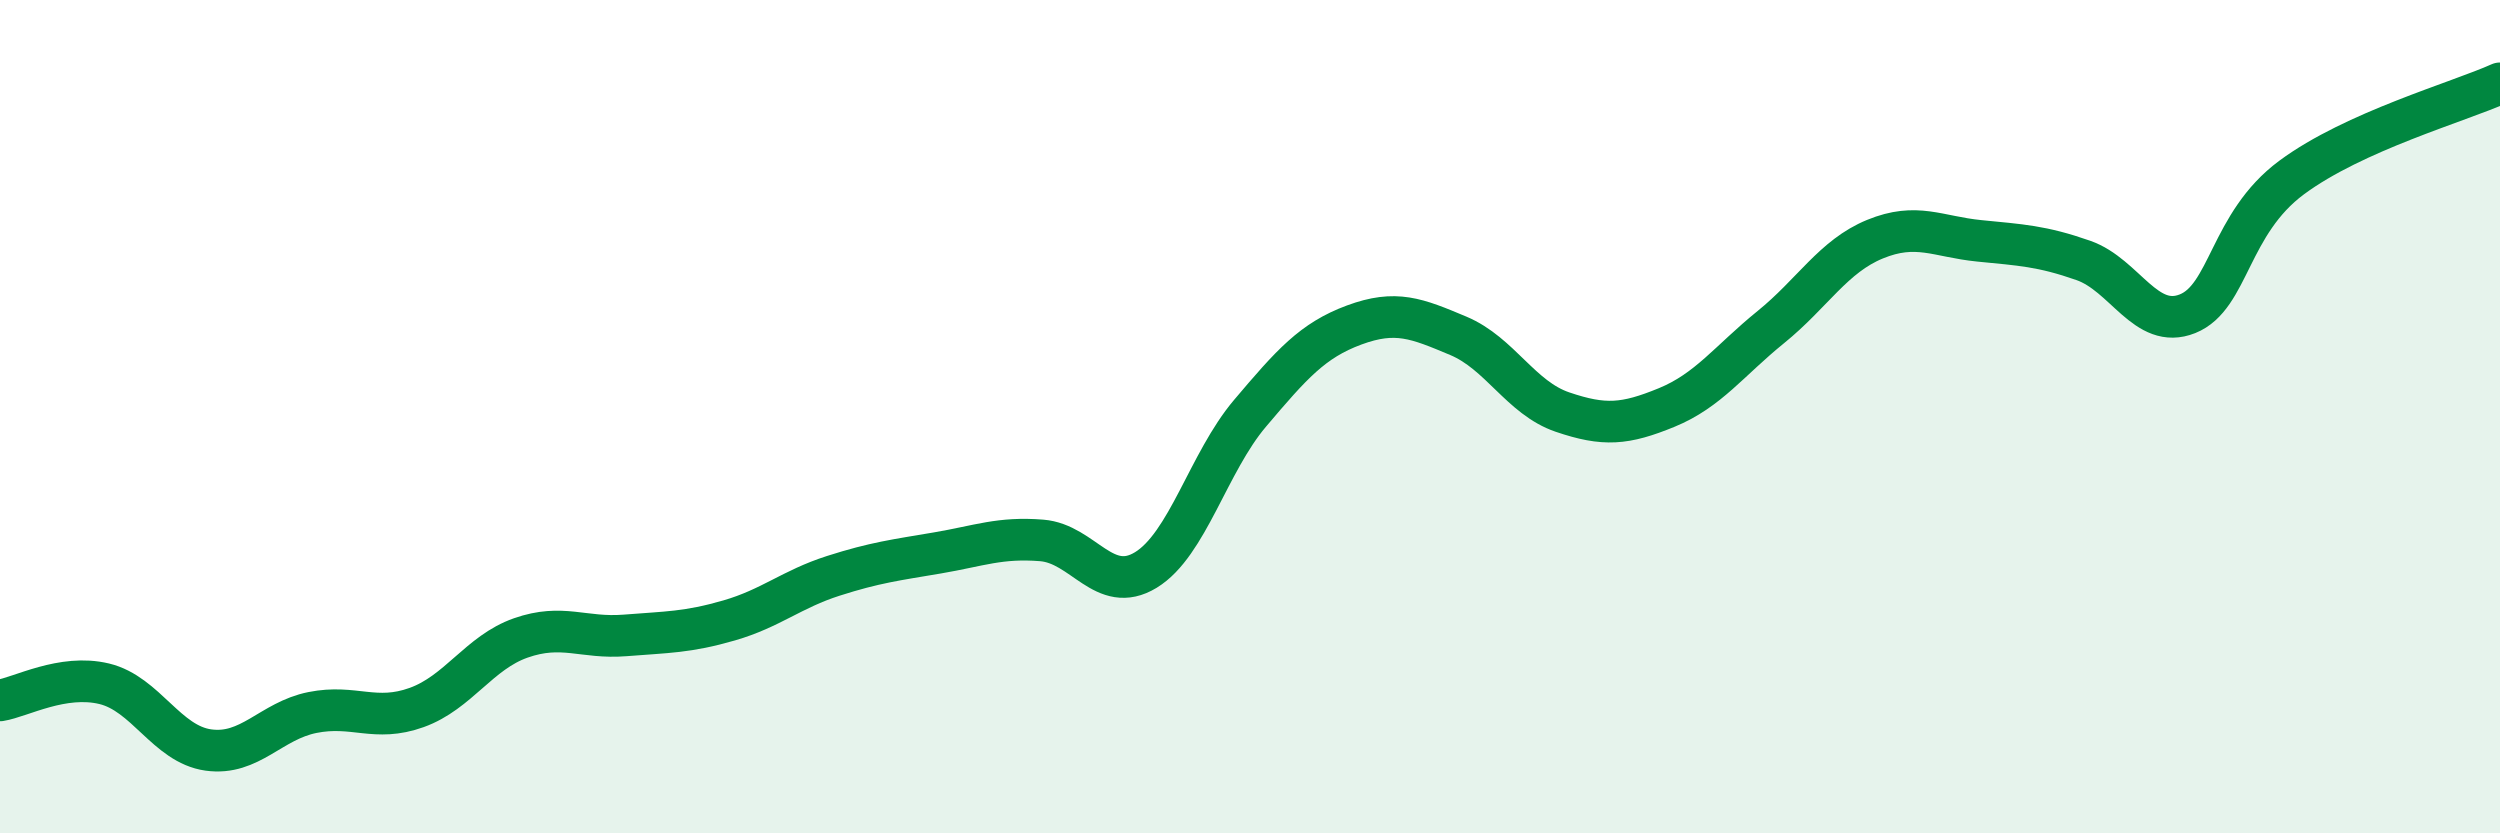 
    <svg width="60" height="20" viewBox="0 0 60 20" xmlns="http://www.w3.org/2000/svg">
      <path
        d="M 0,16.81 C 0.5,16.73 1.5,16.17 2.5,16.41 C 3.5,16.65 4,17.86 5,18 C 6,18.14 6.5,17.3 7.5,17.1 C 8.5,16.9 9,17.34 10,16.98 C 11,16.62 11.5,15.66 12.5,15.31 C 13.5,14.96 14,15.33 15,15.25 C 16,15.17 16.5,15.18 17.5,14.89 C 18.5,14.6 19,14.14 20,13.82 C 21,13.5 21.5,13.44 22.5,13.27 C 23.5,13.1 24,12.89 25,12.97 C 26,13.05 26.5,14.29 27.5,13.68 C 28.5,13.07 29,11.1 30,9.92 C 31,8.74 31.5,8.17 32.5,7.8 C 33.5,7.43 34,7.64 35,8.06 C 36,8.48 36.5,9.55 37.5,9.89 C 38.5,10.23 39,10.19 40,9.78 C 41,9.37 41.5,8.66 42.5,7.85 C 43.5,7.04 44,6.15 45,5.74 C 46,5.33 46.5,5.68 47.5,5.78 C 48.5,5.88 49,5.9 50,6.25 C 51,6.6 51.5,7.93 52.5,7.53 C 53.5,7.13 53.5,5.37 55,4.26 C 56.5,3.15 59,2.45 60,2L60 20L0 20Z"
        fill="#008740"
        opacity="0.1"
        stroke-linecap="round"
        stroke-linejoin="round"
      />
      <path
        d="M 0,16.81 C 0.5,16.73 1.5,16.17 2.5,16.41 C 3.5,16.65 4,17.86 5,18 C 6,18.14 6.5,17.3 7.5,17.1 C 8.5,16.9 9,17.34 10,16.98 C 11,16.62 11.5,15.66 12.5,15.31 C 13.5,14.96 14,15.33 15,15.25 C 16,15.17 16.5,15.18 17.5,14.89 C 18.5,14.6 19,14.14 20,13.82 C 21,13.5 21.5,13.44 22.5,13.27 C 23.5,13.1 24,12.89 25,12.97 C 26,13.05 26.5,14.29 27.5,13.68 C 28.5,13.07 29,11.1 30,9.92 C 31,8.74 31.5,8.17 32.5,7.8 C 33.5,7.43 34,7.64 35,8.06 C 36,8.48 36.5,9.55 37.5,9.89 C 38.5,10.23 39,10.19 40,9.78 C 41,9.37 41.5,8.66 42.5,7.85 C 43.5,7.04 44,6.15 45,5.74 C 46,5.33 46.5,5.68 47.5,5.78 C 48.5,5.88 49,5.9 50,6.25 C 51,6.6 51.5,7.93 52.5,7.53 C 53.5,7.13 53.5,5.37 55,4.26 C 56.5,3.15 59,2.45 60,2"
        stroke="#008740"
        stroke-width="1"
        fill="none"
        stroke-linecap="round"
        stroke-linejoin="round"
      />
    </svg>
  